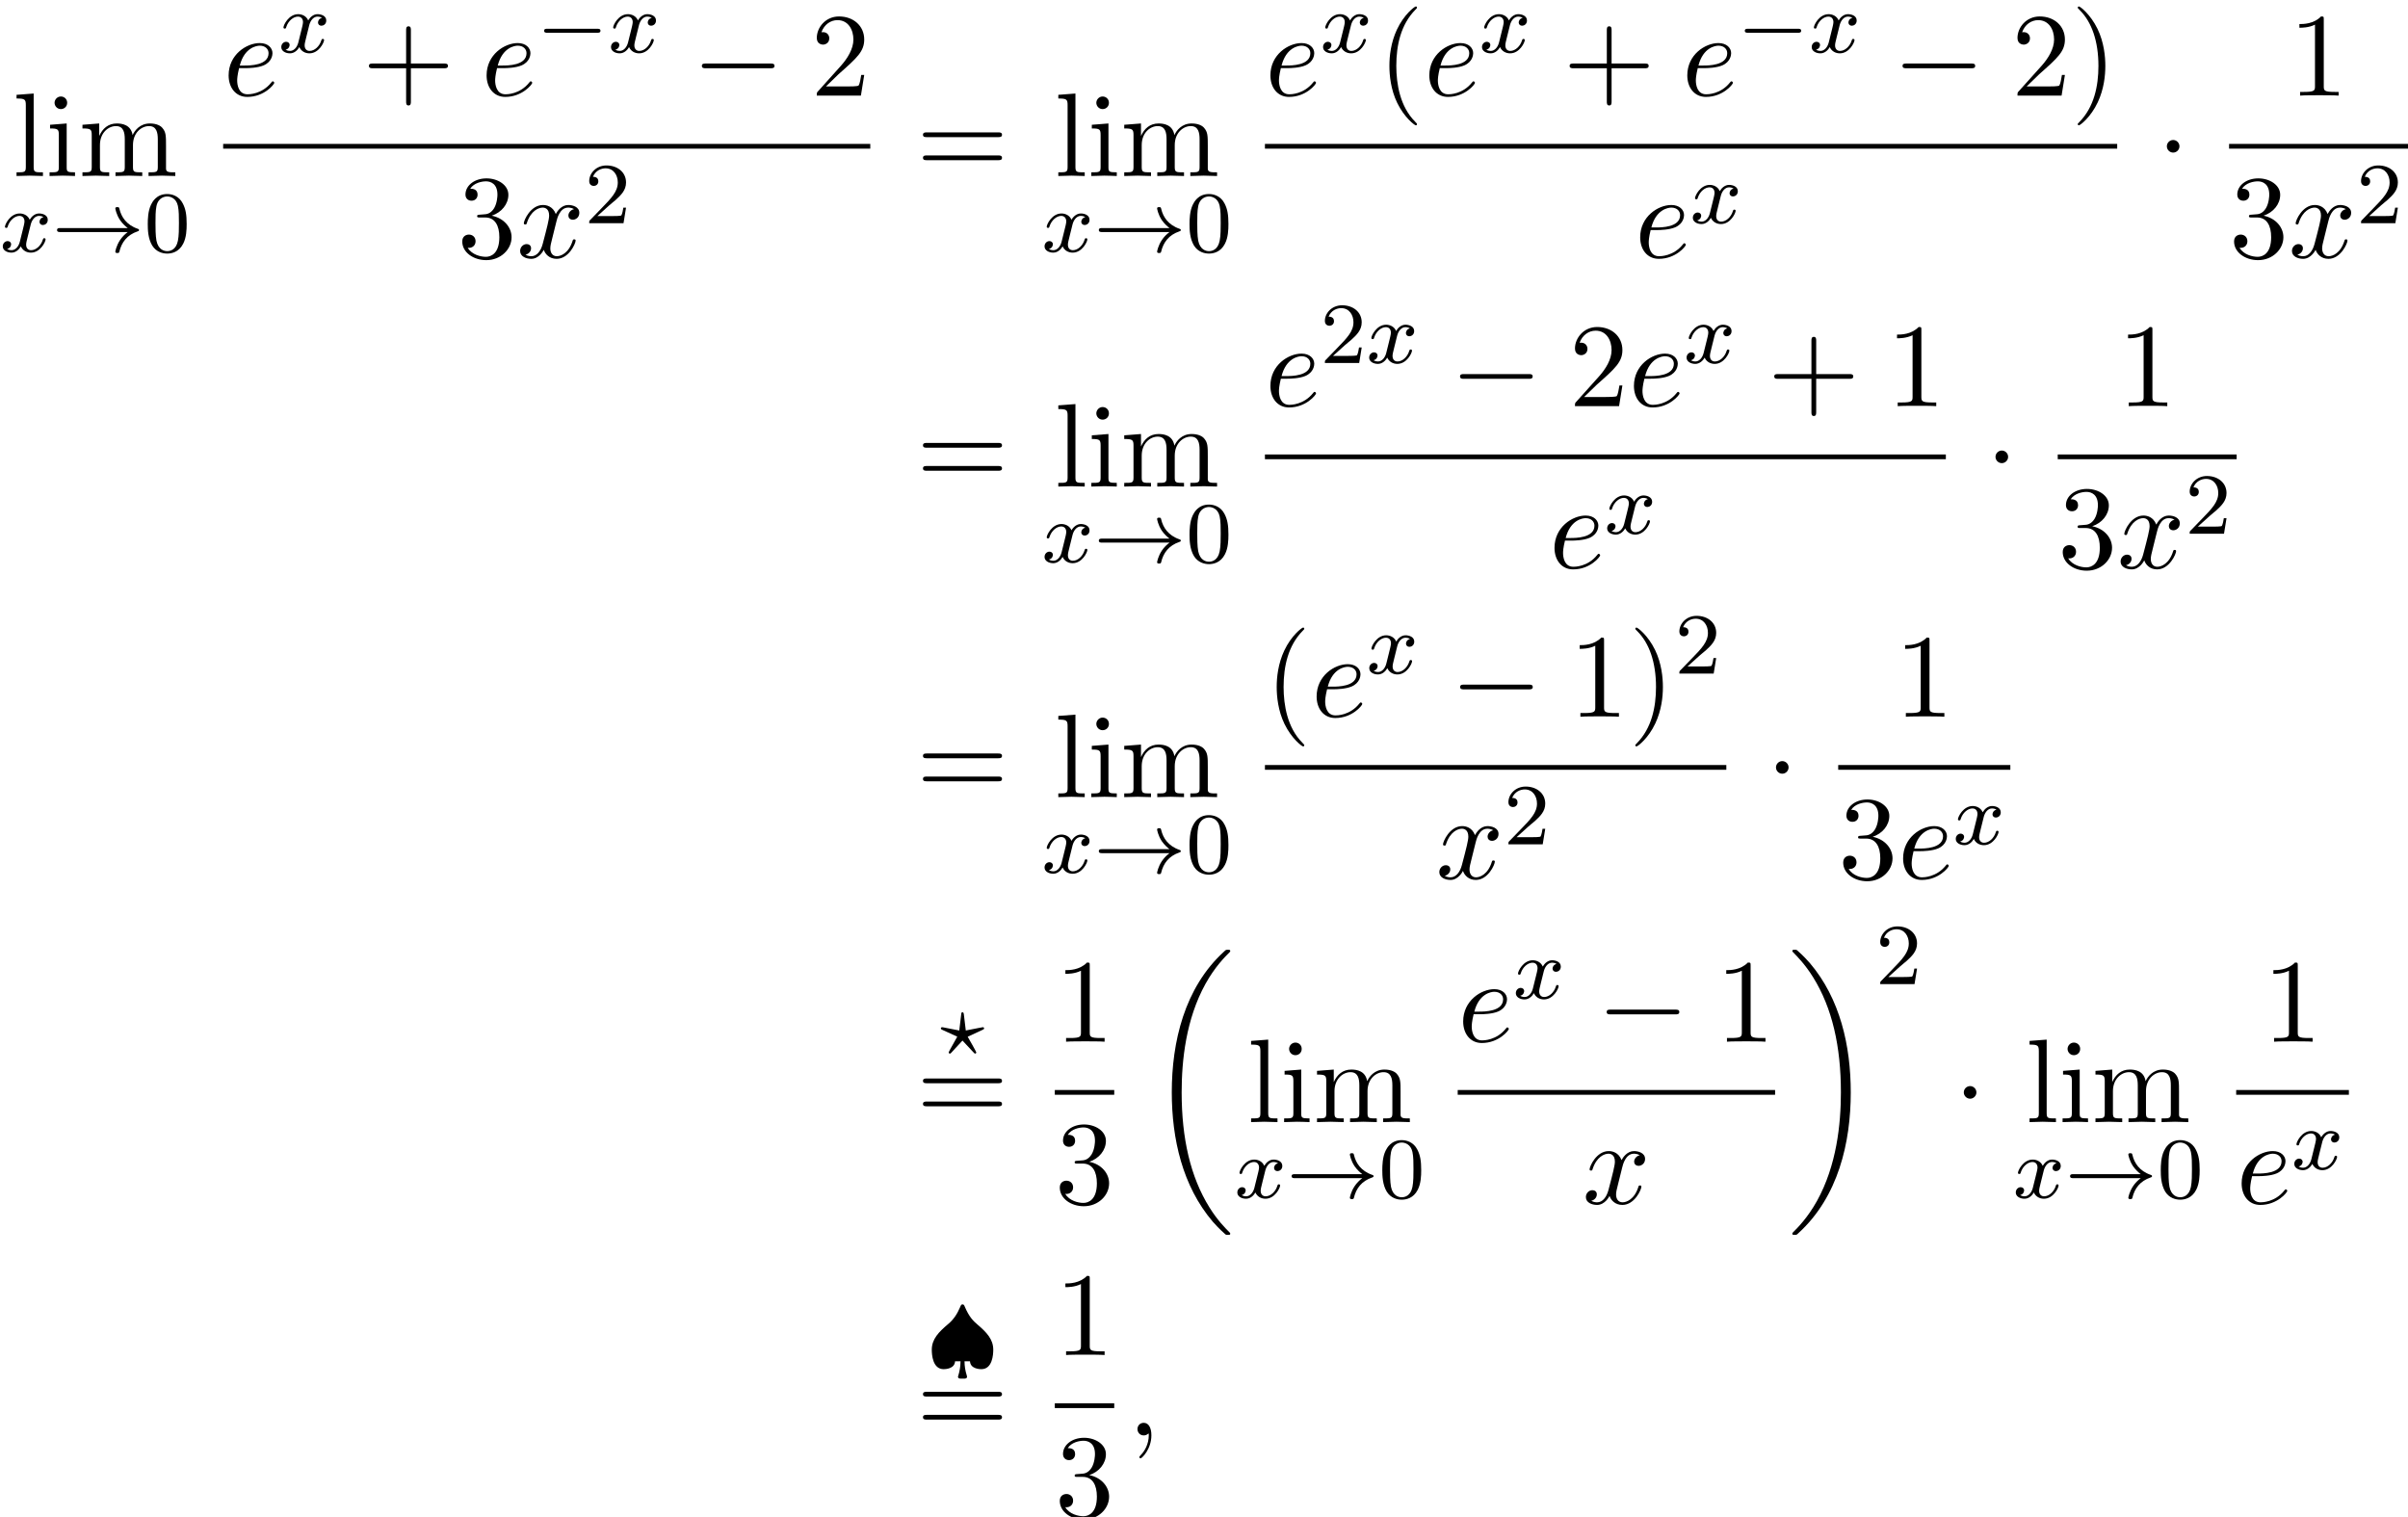 <?xml version='1.0' encoding='UTF-8'?>
<!-- This file was generated by dvisvgm 2.13.3 -->
<svg version='1.1' xmlns='http://www.w3.org/2000/svg' xmlns:xlink='http://www.w3.org/1999/xlink' width='221.022pt' height='139.238pt' viewBox='122.017 69.738 221.022 139.238'>
<defs>
<path id='g0-18' d='M7.636 25.625C7.636 25.582 7.615 25.56 7.593 25.527C7.189 25.124 6.458 24.393 5.727 23.215C3.971 20.4 3.175 16.855 3.175 12.655C3.175 9.72 3.567 5.935 5.367 2.684C6.229 1.135 7.124 .24 7.604-.24C7.636-.273 7.636-.295 7.636-.327C7.636-.436 7.56-.436 7.407-.436S7.233-.436 7.069-.273C3.415 3.055 2.269 8.051 2.269 12.644C2.269 16.931 3.251 21.251 6.022 24.513C6.24 24.764 6.655 25.211 7.102 25.604C7.233 25.735 7.255 25.735 7.407 25.735S7.636 25.735 7.636 25.625Z'/>
<path id='g0-19' d='M5.749 12.655C5.749 8.367 4.767 4.047 1.996 .785C1.778 .535 1.364 .087 .916-.305C.785-.436 .764-.436 .611-.436C.48-.436 .382-.436 .382-.327C.382-.284 .425-.24 .447-.218C.829 .175 1.56 .905 2.291 2.084C4.047 4.898 4.844 8.444 4.844 12.644C4.844 15.578 4.451 19.364 2.651 22.615C1.789 24.164 .884 25.069 .425 25.527C.404 25.56 .382 25.593 .382 25.625C.382 25.735 .48 25.735 .611 25.735C.764 25.735 .785 25.735 .949 25.571C4.604 22.244 5.749 17.247 5.749 12.655Z'/>
<path id='g1-0' d='M5.571-1.809C5.699-1.809 5.874-1.809 5.874-1.993S5.699-2.176 5.571-2.176H1.004C.877-2.176 .701-2.176 .701-1.993S.877-1.809 1.004-1.809H5.571Z'/>
<path id='g1-33' d='M6.958-1.809C6.687-1.61 6.44-1.355 6.249-1.068C5.906-.55 5.818-.04 5.818-.008C5.818 .112 5.93 .112 6.001 .112C6.089 .112 6.161 .112 6.185 .008C6.392-.877 6.902-1.546 7.867-1.873C7.93-1.889 7.994-1.913 7.994-1.993S7.922-2.096 7.89-2.104C6.83-2.463 6.368-3.212 6.201-3.913C6.161-4.073 6.161-4.097 6.001-4.097C5.93-4.097 5.818-4.097 5.818-3.977C5.818-3.961 5.898-3.435 6.249-2.909C6.48-2.574 6.759-2.327 6.958-2.176H.773C.646-2.176 .47-2.176 .47-1.993S.646-1.809 .773-1.809H6.958Z'/>
<path id='g1-127' d='M3.403 1.036C3.531 1.036 3.706 1.036 3.706 .853C3.706 .837 3.706 .821 3.674 .717C3.547 .311 3.475-.104 3.475-.558H3.977C4.009 .167 4.941 .167 5.021 .167C6.033 .167 6.113-1.156 6.113-1.618C6.113-2.574 5.507-3.212 4.655-3.937C4.28-4.256 3.897-4.623 3.491-5.587C3.451-5.691 3.411-5.778 3.292-5.778S3.148-5.715 3.061-5.507C2.813-4.918 2.479-4.4 1.993-3.993C1.108-3.244 .47-2.598 .47-1.618C.47-1.164 .55 .167 1.562 .167C1.698 .167 2.574 .143 2.606-.558H3.108C3.108-.032 3.013 .383 2.909 .741C2.877 .821 2.877 .837 2.877 .853C2.877 1.036 3.053 1.036 3.18 1.036H3.403Z'/>
<path id='g2-0' d='M7.189-2.509C7.375-2.509 7.571-2.509 7.571-2.727S7.375-2.945 7.189-2.945H1.287C1.102-2.945 .905-2.945 .905-2.727S1.102-2.509 1.287-2.509H7.189Z'/>
<path id='g2-1' d='M2.095-2.727C2.095-3.044 1.833-3.305 1.516-3.305S.938-3.044 .938-2.727S1.2-2.149 1.516-2.149S2.095-2.411 2.095-2.727Z'/>
<path id='g4-59' d='M2.215-.011C2.215-.731 1.942-1.156 1.516-1.156C1.156-1.156 .938-.884 .938-.578C.938-.284 1.156 0 1.516 0C1.647 0 1.789-.044 1.898-.142C1.931-.164 1.942-.175 1.953-.175S1.975-.164 1.975-.011C1.975 .796 1.593 1.451 1.233 1.811C1.113 1.931 1.113 1.953 1.113 1.985C1.113 2.062 1.167 2.105 1.222 2.105C1.342 2.105 2.215 1.265 2.215-.011Z'/>
<path id='g4-101' d='M2.04-2.52C2.356-2.52 3.164-2.542 3.709-2.771C4.473-3.098 4.527-3.742 4.527-3.895C4.527-4.375 4.113-4.822 3.36-4.822C2.149-4.822 .502-3.764 .502-1.855C.502-.742 1.145 .12 2.215 .12C3.775 .12 4.691-1.036 4.691-1.167C4.691-1.233 4.625-1.309 4.56-1.309C4.505-1.309 4.484-1.287 4.418-1.2C3.556-.12 2.367-.12 2.236-.12C1.385-.12 1.287-1.036 1.287-1.385C1.287-1.516 1.298-1.855 1.462-2.52H2.04ZM1.527-2.76C1.953-4.418 3.076-4.582 3.36-4.582C3.873-4.582 4.167-4.265 4.167-3.895C4.167-2.76 2.422-2.76 1.975-2.76H1.527Z'/>
<path id='g4-120' d='M3.644-3.295C3.709-3.578 3.96-4.582 4.724-4.582C4.778-4.582 5.04-4.582 5.269-4.44C4.964-4.385 4.745-4.113 4.745-3.851C4.745-3.676 4.865-3.469 5.16-3.469C5.4-3.469 5.749-3.665 5.749-4.102C5.749-4.669 5.105-4.822 4.735-4.822C4.102-4.822 3.72-4.244 3.589-3.993C3.316-4.713 2.727-4.822 2.411-4.822C1.276-4.822 .655-3.415 .655-3.142C.655-3.033 .764-3.033 .785-3.033C.873-3.033 .905-3.055 .927-3.153C1.298-4.309 2.018-4.582 2.389-4.582C2.596-4.582 2.978-4.484 2.978-3.851C2.978-3.513 2.793-2.782 2.389-1.255C2.215-.578 1.833-.12 1.353-.12C1.287-.12 1.036-.12 .807-.262C1.08-.316 1.32-.545 1.32-.851C1.32-1.145 1.08-1.233 .916-1.233C.589-1.233 .316-.949 .316-.6C.316-.098 .862 .12 1.342 .12C2.062 .12 2.455-.644 2.487-.709C2.618-.305 3.011 .12 3.665 .12C4.789 .12 5.411-1.287 5.411-1.56C5.411-1.669 5.313-1.669 5.28-1.669C5.182-1.669 5.16-1.625 5.138-1.549C4.778-.382 4.036-.12 3.687-.12C3.262-.12 3.087-.469 3.087-.84C3.087-1.08 3.153-1.32 3.273-1.8L3.644-3.295Z'/>
<path id='g3-63' d='M3.945-2.279C4.057-2.335 4.097-2.351 4.097-2.423C4.097-2.471 4.049-2.527 3.985-2.527C3.969-2.527 3.754-2.487 3.634-2.463L2.415-2.224L2.24-3.69C2.224-3.818 2.2-3.897 2.112-3.897C2.016-3.897 2.008-3.834 1.993-3.69L1.817-2.224L.351-2.511L.239-2.527C.175-2.527 .128-2.471 .128-2.423C.128-2.343 .191-2.311 .271-2.279L1.634-1.658L1.004-.534C.948-.43 .845-.239 .845-.215C.845-.167 .877-.104 .956-.104C.972-.104 .996-.104 1.044-.143C1.108-.207 1.259-.383 1.323-.446L2.112-1.299L2.989-.359C3.021-.319 3.108-.223 3.148-.191C3.228-.112 3.236-.104 3.268-.104C3.347-.104 3.379-.167 3.379-.215C3.379-.271 2.686-1.49 2.59-1.65L3.945-2.279Z'/>
<path id='g3-120' d='M3.993-3.18C3.642-3.092 3.626-2.782 3.626-2.75C3.626-2.574 3.762-2.455 3.937-2.455S4.384-2.59 4.384-2.933C4.384-3.387 3.881-3.515 3.587-3.515C3.212-3.515 2.909-3.252 2.726-2.941C2.55-3.363 2.136-3.515 1.809-3.515C.94-3.515 .454-2.519 .454-2.295C.454-2.224 .51-2.192 .574-2.192C.669-2.192 .685-2.232 .709-2.327C.893-2.909 1.371-3.292 1.785-3.292C2.096-3.292 2.248-3.068 2.248-2.782C2.248-2.622 2.152-2.256 2.088-2C2.032-1.769 1.857-1.06 1.817-.909C1.706-.478 1.419-.143 1.06-.143C1.028-.143 .821-.143 .654-.255C1.02-.343 1.02-.677 1.02-.685C1.02-.869 .877-.98 .701-.98C.486-.98 .255-.797 .255-.494C.255-.128 .646 .08 1.052 .08C1.474 .08 1.769-.239 1.913-.494C2.088-.104 2.455 .08 2.837 .08C3.706 .08 4.184-.917 4.184-1.14C4.184-1.219 4.121-1.243 4.065-1.243C3.969-1.243 3.953-1.188 3.929-1.108C3.77-.574 3.316-.143 2.853-.143C2.59-.143 2.399-.319 2.399-.654C2.399-.813 2.447-.996 2.558-1.443C2.614-1.682 2.79-2.383 2.829-2.534C2.941-2.949 3.22-3.292 3.579-3.292C3.618-3.292 3.826-3.292 3.993-3.18Z'/>
<path id='g6-40' d='M3.611 2.618C3.611 2.585 3.611 2.564 3.425 2.378C2.062 1.004 1.713-1.058 1.713-2.727C1.713-4.625 2.127-6.524 3.469-7.887C3.611-8.018 3.611-8.04 3.611-8.073C3.611-8.149 3.567-8.182 3.502-8.182C3.393-8.182 2.411-7.44 1.767-6.055C1.211-4.855 1.08-3.644 1.08-2.727C1.08-1.876 1.2-.556 1.8 .676C2.455 2.018 3.393 2.727 3.502 2.727C3.567 2.727 3.611 2.695 3.611 2.618Z'/>
<path id='g6-41' d='M3.153-2.727C3.153-3.578 3.033-4.898 2.433-6.131C1.778-7.473 .84-8.182 .731-8.182C.665-8.182 .622-8.138 .622-8.073C.622-8.04 .622-8.018 .829-7.822C1.898-6.742 2.52-5.007 2.52-2.727C2.52-.862 2.116 1.058 .764 2.433C.622 2.564 .622 2.585 .622 2.618C.622 2.684 .665 2.727 .731 2.727C.84 2.727 1.822 1.985 2.465 .6C3.022-.6 3.153-1.811 3.153-2.727Z'/>
<path id='g6-43' d='M4.462-2.509H7.505C7.658-2.509 7.865-2.509 7.865-2.727S7.658-2.945 7.505-2.945H4.462V-6C4.462-6.153 4.462-6.36 4.244-6.36S4.025-6.153 4.025-6V-2.945H.971C.818-2.945 .611-2.945 .611-2.727S.818-2.509 .971-2.509H4.025V.545C4.025 .698 4.025 .905 4.244 .905S4.462 .698 4.462 .545V-2.509Z'/>
<path id='g6-49' d='M3.207-6.982C3.207-7.244 3.207-7.265 2.956-7.265C2.28-6.567 1.32-6.567 .971-6.567V-6.229C1.189-6.229 1.833-6.229 2.4-6.513V-.862C2.4-.469 2.367-.338 1.385-.338H1.036V0C1.418-.033 2.367-.033 2.804-.033S4.189-.033 4.571 0V-.338H4.222C3.24-.338 3.207-.458 3.207-.862V-6.982Z'/>
<path id='g6-50' d='M1.385-.84L2.542-1.964C4.244-3.469 4.898-4.058 4.898-5.149C4.898-6.393 3.916-7.265 2.585-7.265C1.353-7.265 .545-6.262 .545-5.291C.545-4.68 1.091-4.68 1.124-4.68C1.309-4.68 1.691-4.811 1.691-5.258C1.691-5.542 1.495-5.825 1.113-5.825C1.025-5.825 1.004-5.825 .971-5.815C1.222-6.524 1.811-6.927 2.444-6.927C3.436-6.927 3.905-6.044 3.905-5.149C3.905-4.276 3.36-3.415 2.76-2.738L.665-.404C.545-.284 .545-.262 .545 0H4.593L4.898-1.898H4.625C4.571-1.571 4.495-1.091 4.385-.927C4.309-.84 3.589-.84 3.349-.84H1.385Z'/>
<path id='g6-51' d='M3.164-3.84C4.058-4.135 4.691-4.898 4.691-5.76C4.691-6.655 3.731-7.265 2.684-7.265C1.582-7.265 .753-6.611 .753-5.782C.753-5.422 .993-5.215 1.309-5.215C1.647-5.215 1.865-5.455 1.865-5.771C1.865-6.316 1.353-6.316 1.189-6.316C1.527-6.851 2.247-6.993 2.64-6.993C3.087-6.993 3.687-6.753 3.687-5.771C3.687-5.64 3.665-5.007 3.382-4.527C3.055-4.004 2.684-3.971 2.411-3.96C2.324-3.949 2.062-3.927 1.985-3.927C1.898-3.916 1.822-3.905 1.822-3.796C1.822-3.676 1.898-3.676 2.084-3.676H2.564C3.458-3.676 3.862-2.935 3.862-1.865C3.862-.382 3.109-.065 2.629-.065C2.16-.065 1.342-.251 .96-.895C1.342-.84 1.68-1.08 1.68-1.495C1.68-1.887 1.385-2.105 1.069-2.105C.807-2.105 .458-1.953 .458-1.473C.458-.48 1.473 .24 2.662 .24C3.993 .24 4.985-.753 4.985-1.865C4.985-2.76 4.298-3.611 3.164-3.84Z'/>
<path id='g6-61' d='M7.495-3.567C7.658-3.567 7.865-3.567 7.865-3.785S7.658-4.004 7.505-4.004H.971C.818-4.004 .611-4.004 .611-3.785S.818-3.567 .982-3.567H7.495ZM7.505-1.451C7.658-1.451 7.865-1.451 7.865-1.669S7.658-1.887 7.495-1.887H.982C.818-1.887 .611-1.887 .611-1.669S.818-1.451 .971-1.451H7.505Z'/>
<path id='g6-105' d='M1.931-4.822L.404-4.702V-4.364C1.113-4.364 1.211-4.298 1.211-3.764V-.829C1.211-.338 1.091-.338 .36-.338V0C.709-.011 1.298-.033 1.56-.033C1.942-.033 2.324-.011 2.695 0V-.338C1.975-.338 1.931-.393 1.931-.818V-4.822ZM1.975-6.72C1.975-7.069 1.702-7.298 1.396-7.298C1.058-7.298 .818-7.004 .818-6.72C.818-6.425 1.058-6.142 1.396-6.142C1.702-6.142 1.975-6.371 1.975-6.72Z'/>
<path id='g6-108' d='M1.931-7.571L.36-7.451V-7.113C1.124-7.113 1.211-7.036 1.211-6.502V-.829C1.211-.338 1.091-.338 .36-.338V0C.72-.011 1.298-.033 1.571-.033S2.378-.011 2.782 0V-.338C2.051-.338 1.931-.338 1.931-.829V-7.571Z'/>
<path id='g6-109' d='M1.2-3.753V-.829C1.2-.338 1.08-.338 .349-.338V0C.731-.011 1.287-.033 1.582-.033C1.865-.033 2.433-.011 2.804 0V-.338C2.073-.338 1.953-.338 1.953-.829V-2.836C1.953-3.971 2.727-4.582 3.425-4.582C4.113-4.582 4.233-3.993 4.233-3.371V-.829C4.233-.338 4.113-.338 3.382-.338V0C3.764-.011 4.32-.033 4.615-.033C4.898-.033 5.465-.011 5.836 0V-.338C5.105-.338 4.985-.338 4.985-.829V-2.836C4.985-3.971 5.76-4.582 6.458-4.582C7.145-4.582 7.265-3.993 7.265-3.371V-.829C7.265-.338 7.145-.338 6.415-.338V0C6.796-.011 7.353-.033 7.647-.033C7.931-.033 8.498-.011 8.869 0V-.338C8.302-.338 8.029-.338 8.018-.665V-2.749C8.018-3.687 8.018-4.025 7.68-4.418C7.527-4.604 7.167-4.822 6.535-4.822C5.618-4.822 5.138-4.167 4.953-3.753C4.8-4.702 3.993-4.822 3.502-4.822C2.705-4.822 2.193-4.353 1.887-3.676V-4.822L.349-4.702V-4.364C1.113-4.364 1.2-4.287 1.2-3.753Z'/>
<path id='g5-48' d='M3.897-2.542C3.897-3.395 3.81-3.913 3.547-4.423C3.196-5.125 2.55-5.3 2.112-5.3C1.108-5.3 .741-4.551 .63-4.328C.343-3.746 .327-2.957 .327-2.542C.327-2.016 .351-1.211 .733-.574C1.1 .016 1.69 .167 2.112 .167C2.495 .167 3.18 .048 3.579-.741C3.873-1.315 3.897-2.024 3.897-2.542ZM2.112-.056C1.841-.056 1.291-.183 1.124-1.02C1.036-1.474 1.036-2.224 1.036-2.638C1.036-3.188 1.036-3.746 1.124-4.184C1.291-4.997 1.913-5.077 2.112-5.077C2.383-5.077 2.933-4.941 3.092-4.216C3.188-3.778 3.188-3.18 3.188-2.638C3.188-2.168 3.188-1.451 3.092-1.004C2.925-.167 2.375-.056 2.112-.056Z'/>
<path id='g5-50' d='M2.248-1.626C2.375-1.745 2.71-2.008 2.837-2.12C3.332-2.574 3.802-3.013 3.802-3.738C3.802-4.686 3.005-5.3 2.008-5.3C1.052-5.3 .422-4.575 .422-3.866C.422-3.475 .733-3.419 .845-3.419C1.012-3.419 1.259-3.539 1.259-3.842C1.259-4.256 .861-4.256 .765-4.256C.996-4.838 1.53-5.037 1.921-5.037C2.662-5.037 3.045-4.407 3.045-3.738C3.045-2.909 2.463-2.303 1.522-1.339L.518-.303C.422-.215 .422-.199 .422 0H3.571L3.802-1.427H3.555C3.531-1.267 3.467-.869 3.371-.717C3.324-.654 2.718-.654 2.59-.654H1.172L2.248-1.626Z'/>
</defs>
<g id='page1'>
<use x='123.176' y='85.893' xlink:href='#g6-108'/>
<use x='126.207' y='85.893' xlink:href='#g6-105'/>
<use x='129.237' y='85.893' xlink:href='#g6-109'/>
<use x='122.017' y='92.847' xlink:href='#g3-120'/>
<use x='126.784' y='92.847' xlink:href='#g1-33'/>
<use x='135.253' y='92.847' xlink:href='#g5-48'/>
<use x='142.5' y='78.513' xlink:href='#g4-101'/>
<use x='147.58' y='74.554' xlink:href='#g3-120'/>
<use x='155.269' y='78.513' xlink:href='#g6-43'/>
<use x='166.178' y='78.513' xlink:href='#g4-101'/>
<use x='171.258' y='74.554' xlink:href='#g1-0'/>
<use x='177.844' y='74.554' xlink:href='#g3-120'/>
<use x='185.534' y='78.513' xlink:href='#g2-0'/>
<use x='196.443' y='78.513' xlink:href='#g6-50'/>
<rect x='142.5' y='82.947' height='.436' width='59.397'/>
<use x='163.988' y='93.376' xlink:href='#g6-51'/>
<use x='169.442' y='93.376' xlink:href='#g4-120'/>
<use x='175.677' y='90.224' xlink:href='#g5-50'/>
<use x='206.123' y='85.893' xlink:href='#g6-61'/>
<use x='218.797' y='85.893' xlink:href='#g6-108'/>
<use x='221.827' y='85.893' xlink:href='#g6-105'/>
<use x='224.858' y='85.893' xlink:href='#g6-109'/>
<use x='217.638' y='92.847' xlink:href='#g3-120'/>
<use x='222.405' y='92.847' xlink:href='#g1-33'/>
<use x='230.873' y='92.847' xlink:href='#g5-48'/>
<use x='238.121' y='78.513' xlink:href='#g4-101'/>
<use x='243.201' y='74.554' xlink:href='#g3-120'/>
<use x='248.466' y='78.513' xlink:href='#g6-40'/>
<use x='252.708' y='78.513' xlink:href='#g4-101'/>
<use x='257.788' y='74.554' xlink:href='#g3-120'/>
<use x='265.477' y='78.513' xlink:href='#g6-43'/>
<use x='276.386' y='78.513' xlink:href='#g4-101'/>
<use x='281.466' y='74.554' xlink:href='#g1-0'/>
<use x='288.052' y='74.554' xlink:href='#g3-120'/>
<use x='295.741' y='78.513' xlink:href='#g2-0'/>
<use x='306.65' y='78.513' xlink:href='#g6-50'/>
<use x='312.105' y='78.513' xlink:href='#g6-41'/>
<rect x='238.121' y='82.947' height='.436' width='78.226'/>
<use x='272.062' y='93.376' xlink:href='#g4-101'/>
<use x='277.142' y='90.224' xlink:href='#g3-120'/>
<use x='319.967' y='85.893' xlink:href='#g2-1'/>
<use x='332.101' y='78.513' xlink:href='#g6-49'/>
<rect x='326.617' y='82.947' height='.436' width='16.422'/>
<use x='326.617' y='93.376' xlink:href='#g6-51'/>
<use x='332.072' y='93.376' xlink:href='#g4-120'/>
<use x='338.307' y='90.224' xlink:href='#g5-50'/>
<use x='206.123' y='114.398' xlink:href='#g6-61'/>
<use x='218.797' y='114.398' xlink:href='#g6-108'/>
<use x='221.827' y='114.398' xlink:href='#g6-105'/>
<use x='224.858' y='114.398' xlink:href='#g6-109'/>
<use x='217.638' y='121.353' xlink:href='#g3-120'/>
<use x='222.405' y='121.353' xlink:href='#g1-33'/>
<use x='230.873' y='121.353' xlink:href='#g5-48'/>
<use x='238.121' y='107.018' xlink:href='#g4-101'/>
<use x='243.201' y='103.059' xlink:href='#g5-50'/>
<use x='247.435' y='103.059' xlink:href='#g3-120'/>
<use x='255.124' y='107.018' xlink:href='#g2-0'/>
<use x='266.033' y='107.018' xlink:href='#g6-50'/>
<use x='271.488' y='107.018' xlink:href='#g4-101'/>
<use x='276.567' y='103.059' xlink:href='#g3-120'/>
<use x='284.257' y='107.018' xlink:href='#g6-43'/>
<use x='295.166' y='107.018' xlink:href='#g6-49'/>
<rect x='238.121' y='111.453' height='.436' width='62.499'/>
<use x='264.198' y='121.881' xlink:href='#g4-101'/>
<use x='269.278' y='118.73' xlink:href='#g3-120'/>
<use x='304.24' y='114.398' xlink:href='#g2-1'/>
<use x='316.373' y='107.018' xlink:href='#g6-49'/>
<rect x='310.89' y='111.453' height='.436' width='16.422'/>
<use x='310.89' y='121.881' xlink:href='#g6-51'/>
<use x='316.344' y='121.881' xlink:href='#g4-120'/>
<use x='322.579' y='118.73' xlink:href='#g5-50'/>
<use x='206.123' y='142.904' xlink:href='#g6-61'/>
<use x='218.797' y='142.904' xlink:href='#g6-108'/>
<use x='221.827' y='142.904' xlink:href='#g6-105'/>
<use x='224.858' y='142.904' xlink:href='#g6-109'/>
<use x='217.638' y='149.858' xlink:href='#g3-120'/>
<use x='222.405' y='149.858' xlink:href='#g1-33'/>
<use x='230.873' y='149.858' xlink:href='#g5-48'/>
<use x='238.121' y='135.524' xlink:href='#g6-40'/>
<use x='242.364' y='135.524' xlink:href='#g4-101'/>
<use x='247.443' y='131.565' xlink:href='#g3-120'/>
<use x='255.132' y='135.524' xlink:href='#g2-0'/>
<use x='266.041' y='135.524' xlink:href='#g6-49'/>
<use x='271.496' y='135.524' xlink:href='#g6-41'/>
<use x='275.738' y='131.565' xlink:href='#g5-50'/>
<rect x='238.121' y='139.959' height='.436' width='42.35'/>
<use x='253.812' y='150.387' xlink:href='#g4-120'/>
<use x='260.047' y='147.236' xlink:href='#g5-50'/>
<use x='284.09' y='142.904' xlink:href='#g2-1'/>
<use x='295.913' y='135.524' xlink:href='#g6-49'/>
<rect x='290.74' y='139.959' height='.436' width='15.799'/>
<use x='290.74' y='150.387' xlink:href='#g6-51'/>
<use x='296.195' y='150.387' xlink:href='#g4-101'/>
<use x='301.275' y='147.236' xlink:href='#g3-120'/>
<use x='208.248' y='166.55' xlink:href='#g3-63'/>
<use x='206.123' y='172.734' xlink:href='#g6-61'/>
<use x='218.834' y='165.354' xlink:href='#g6-49'/>
<rect x='218.834' y='169.789' height='.436' width='5.455'/>
<use x='218.834' y='180.217' xlink:href='#g6-51'/>
<use x='227.302' y='157.352' xlink:href='#g0-18'/>
<use x='236.491' y='172.734' xlink:href='#g6-108'/>
<use x='239.521' y='172.734' xlink:href='#g6-105'/>
<use x='242.552' y='172.734' xlink:href='#g6-109'/>
<use x='235.332' y='179.689' xlink:href='#g3-120'/>
<use x='240.099' y='179.689' xlink:href='#g1-33'/>
<use x='248.567' y='179.689' xlink:href='#g5-48'/>
<use x='255.815' y='165.354' xlink:href='#g4-101'/>
<use x='260.895' y='161.395' xlink:href='#g3-120'/>
<use x='268.584' y='165.354' xlink:href='#g2-0'/>
<use x='279.493' y='165.354' xlink:href='#g6-49'/>
<rect x='255.815' y='169.789' height='.436' width='29.132'/>
<use x='267.264' y='180.217' xlink:href='#g4-120'/>
<use x='286.143' y='157.352' xlink:href='#g0-19'/>
<use x='294.173' y='160.071' xlink:href='#g5-50'/>
<use x='301.33' y='172.734' xlink:href='#g2-1'/>
<use x='307.943' y='172.734' xlink:href='#g6-108'/>
<use x='310.974' y='172.734' xlink:href='#g6-105'/>
<use x='314.004' y='172.734' xlink:href='#g6-109'/>
<use x='306.784' y='179.689' xlink:href='#g3-120'/>
<use x='311.551' y='179.689' xlink:href='#g1-33'/>
<use x='320.02' y='179.689' xlink:href='#g5-48'/>
<use x='329.713' y='165.354' xlink:href='#g6-49'/>
<rect x='327.268' y='169.789' height='.436' width='10.345'/>
<use x='327.268' y='180.217' xlink:href='#g4-101'/>
<use x='332.347' y='177.066' xlink:href='#g3-120'/>
<use x='207.072' y='195.246' xlink:href='#g1-127'/>
<use x='206.123' y='201.493' xlink:href='#g6-61'/>
<use x='218.834' y='194.113' xlink:href='#g6-49'/>
<rect x='218.834' y='198.548' height='.436' width='5.455'/>
<use x='218.834' y='208.976' xlink:href='#g6-51'/>
<use x='225.484' y='201.493' xlink:href='#g4-59'/>
</g>
</svg><!--Rendered by QuickLaTeX.com-->